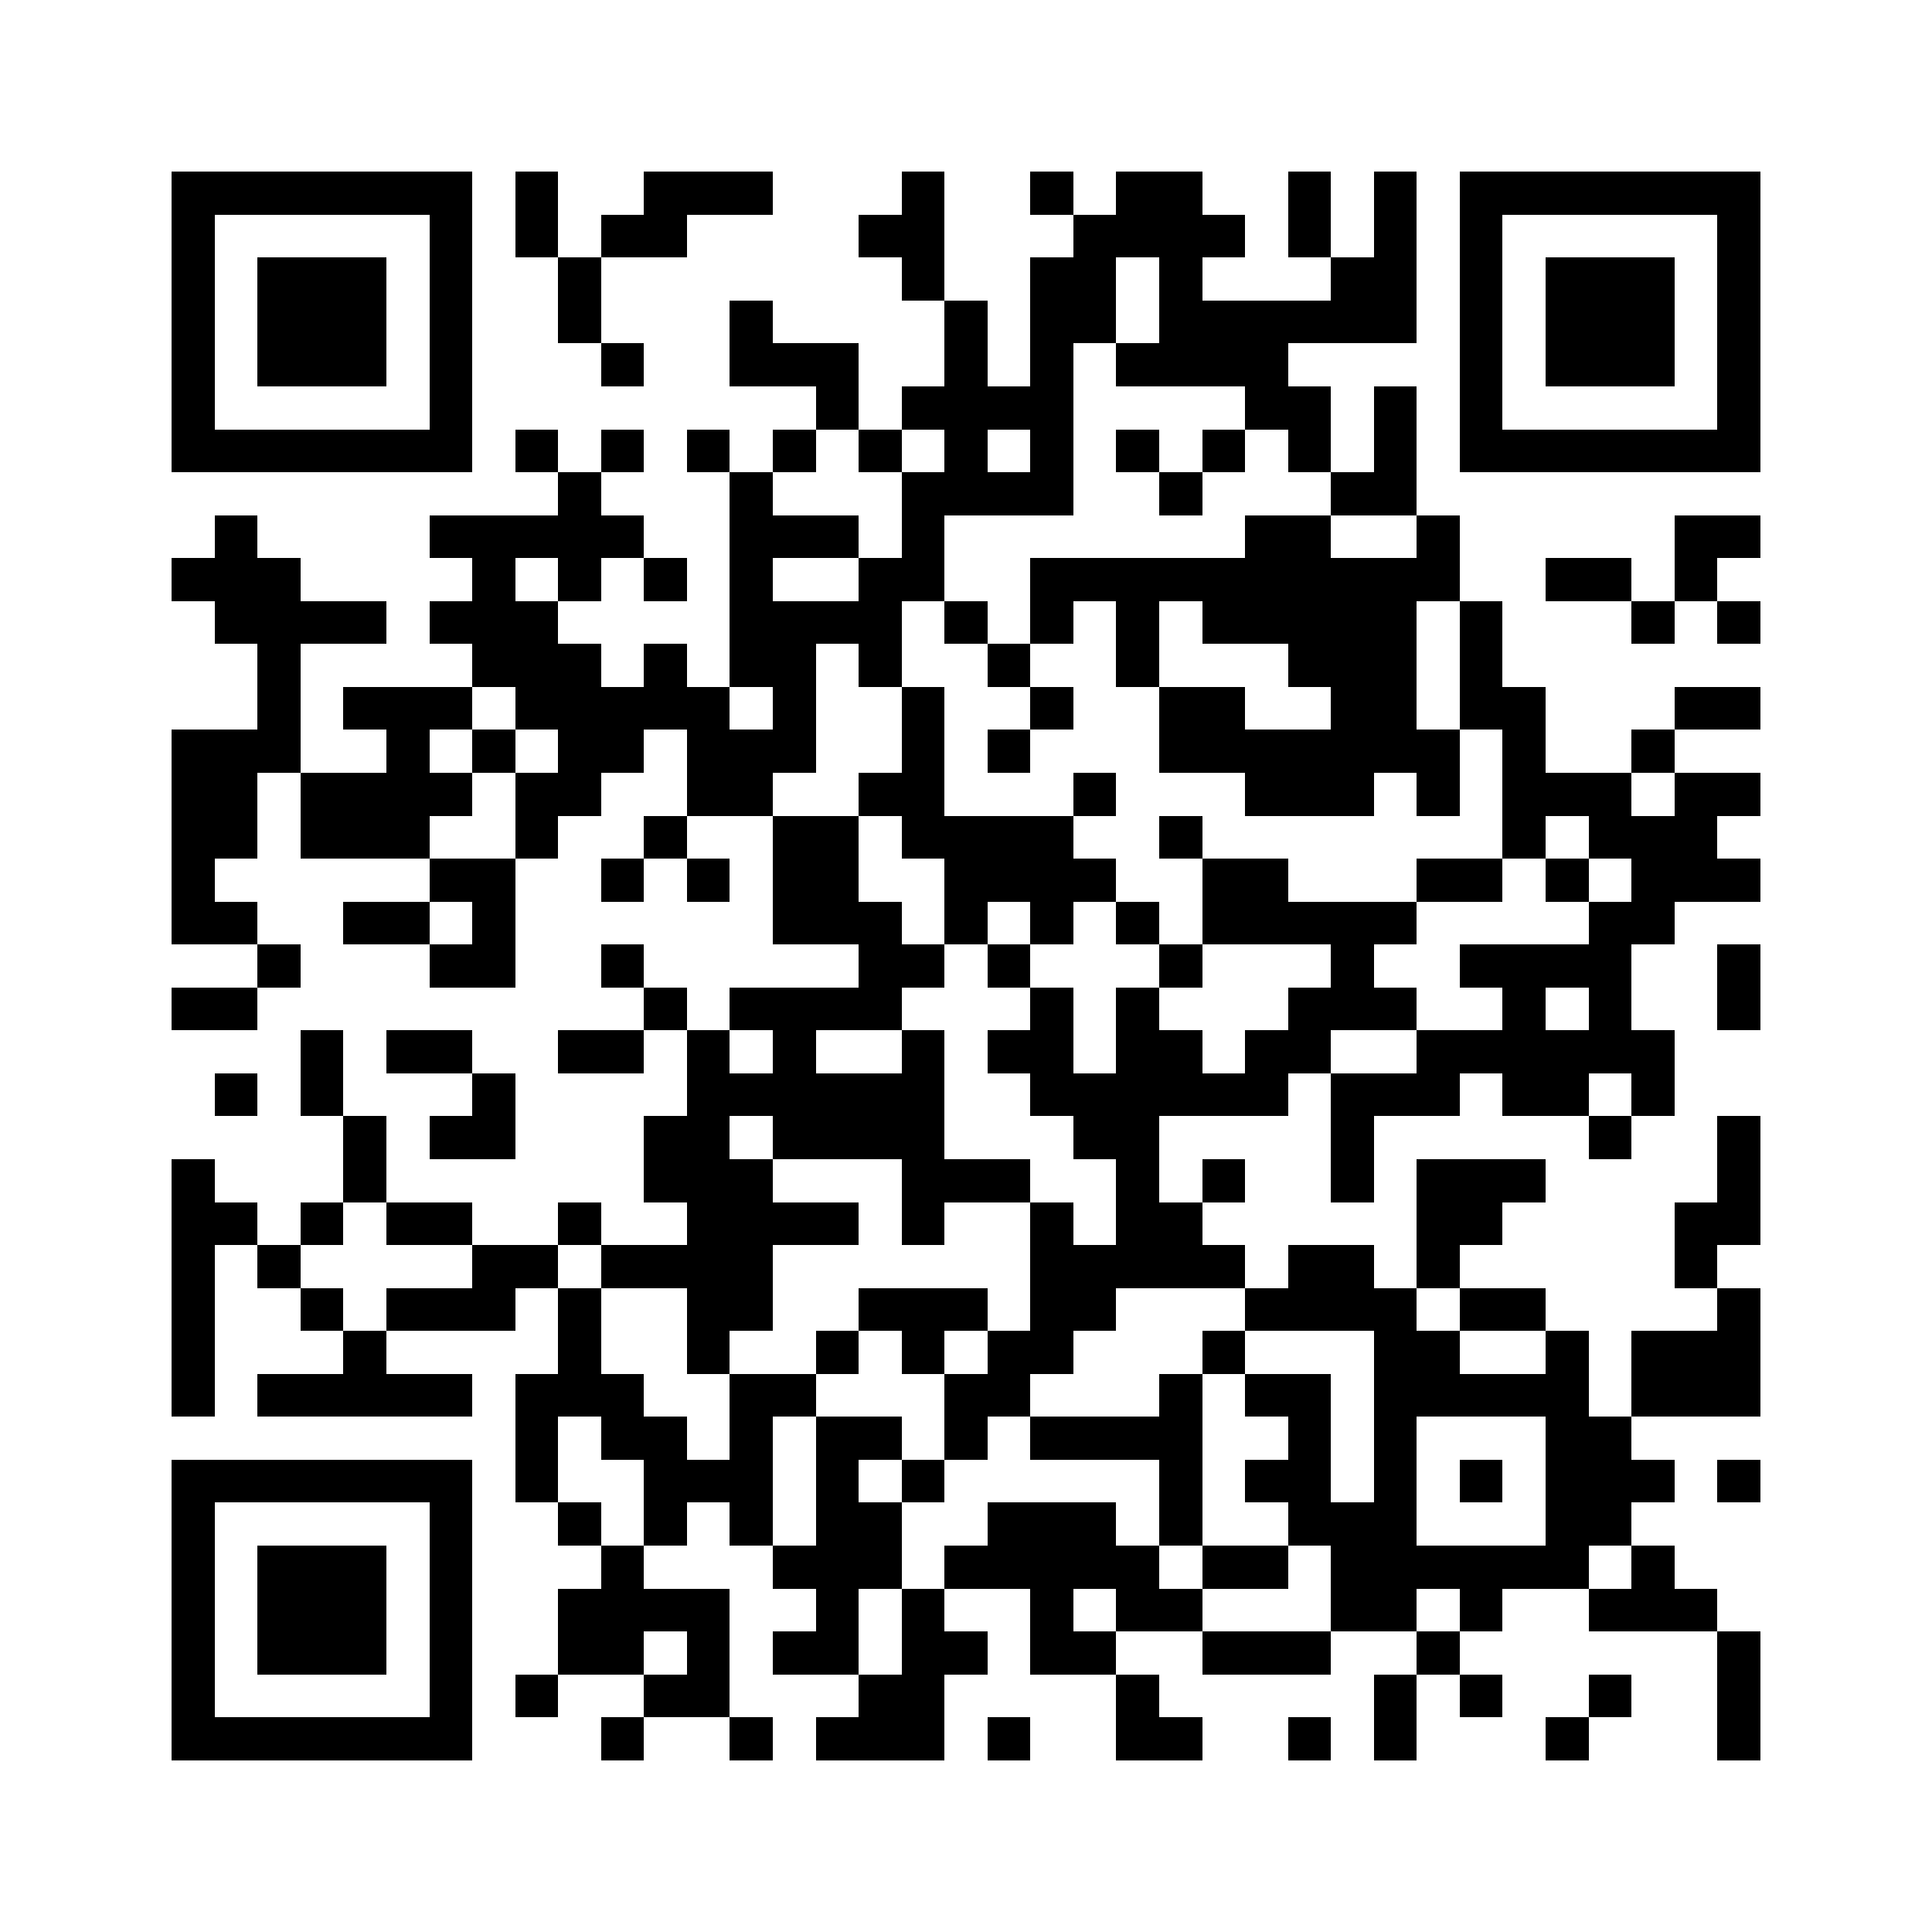<svg xmlns="http://www.w3.org/2000/svg" viewBox="0 0 45 45" shape-rendering="crispEdges" width="900" height="900">
<rect x="0" y="0" width="45" height="45" fill="#FFF"/>
<path fill="#000" d="M4 4h7v1h-7zM12 4h1v1h-1zM15 4h3v1h-3zM21 4h1v1h-1zM24 4h1v1h-1zM26 4h2v1h-2zM30 4h1v1h-1zM32 4h1v1h-1zM34 4h7v1h-7zM4 5h1v1h-1zM10 5h1v1h-1zM12 5h1v1h-1zM14 5h2v1h-2zM20 5h2v1h-2zM25 5h4v1h-4zM30 5h1v1h-1zM32 5h1v1h-1zM34 5h1v1h-1zM40 5h1v1h-1zM4 6h1v1h-1zM6 6h3v1h-3zM10 6h1v1h-1zM13 6h1v1h-1zM21 6h1v1h-1zM24 6h2v1h-2zM27 6h1v1h-1zM31 6h2v1h-2zM34 6h1v1h-1zM36 6h3v1h-3zM40 6h1v1h-1zM4 7h1v1h-1zM6 7h3v1h-3zM10 7h1v1h-1zM13 7h1v1h-1zM17 7h1v1h-1zM22 7h1v1h-1zM24 7h2v1h-2zM27 7h6v1h-6zM34 7h1v1h-1zM36 7h3v1h-3zM40 7h1v1h-1zM4 8h1v1h-1zM6 8h3v1h-3zM10 8h1v1h-1zM14 8h1v1h-1zM17 8h3v1h-3zM22 8h1v1h-1zM24 8h1v1h-1zM26 8h4v1h-4zM34 8h1v1h-1zM36 8h3v1h-3zM40 8h1v1h-1zM4 9h1v1h-1zM10 9h1v1h-1zM19 9h1v1h-1zM21 9h4v1h-4zM29 9h2v1h-2zM32 9h1v1h-1zM34 9h1v1h-1zM40 9h1v1h-1zM4 10h7v1h-7zM12 10h1v1h-1zM14 10h1v1h-1zM16 10h1v1h-1zM18 10h1v1h-1zM20 10h1v1h-1zM22 10h1v1h-1zM24 10h1v1h-1zM26 10h1v1h-1zM28 10h1v1h-1zM30 10h1v1h-1zM32 10h1v1h-1zM34 10h7v1h-7zM13 11h1v1h-1zM17 11h1v1h-1zM21 11h4v1h-4zM27 11h1v1h-1zM31 11h2v1h-2zM5 12h1v1h-1zM10 12h5v1h-5zM17 12h3v1h-3zM21 12h1v1h-1zM29 12h2v1h-2zM33 12h1v1h-1zM39 12h2v1h-2zM4 13h3v1h-3zM11 13h1v1h-1zM13 13h1v1h-1zM15 13h1v1h-1zM17 13h1v1h-1zM20 13h2v1h-2zM24 13h10v1h-10zM36 13h2v1h-2zM39 13h1v1h-1zM5 14h4v1h-4zM10 14h3v1h-3zM17 14h4v1h-4zM22 14h1v1h-1zM24 14h1v1h-1zM26 14h1v1h-1zM28 14h5v1h-5zM34 14h1v1h-1zM38 14h1v1h-1zM40 14h1v1h-1zM6 15h1v1h-1zM11 15h3v1h-3zM15 15h1v1h-1zM17 15h2v1h-2zM20 15h1v1h-1zM23 15h1v1h-1zM26 15h1v1h-1zM30 15h3v1h-3zM34 15h1v1h-1zM6 16h1v1h-1zM8 16h3v1h-3zM12 16h5v1h-5zM18 16h1v1h-1zM21 16h1v1h-1zM24 16h1v1h-1zM27 16h2v1h-2zM31 16h2v1h-2zM34 16h2v1h-2zM39 16h2v1h-2zM4 17h3v1h-3zM9 17h1v1h-1zM11 17h1v1h-1zM13 17h2v1h-2zM16 17h3v1h-3zM21 17h1v1h-1zM23 17h1v1h-1zM27 17h7v1h-7zM35 17h1v1h-1zM38 17h1v1h-1zM4 18h2v1h-2zM7 18h4v1h-4zM12 18h2v1h-2zM16 18h2v1h-2zM20 18h2v1h-2zM25 18h1v1h-1zM29 18h3v1h-3zM33 18h1v1h-1zM35 18h3v1h-3zM39 18h2v1h-2zM4 19h2v1h-2zM7 19h3v1h-3zM12 19h1v1h-1zM15 19h1v1h-1zM18 19h2v1h-2zM21 19h4v1h-4zM27 19h1v1h-1zM35 19h1v1h-1zM37 19h3v1h-3zM4 20h1v1h-1zM10 20h2v1h-2zM14 20h1v1h-1zM16 20h1v1h-1zM18 20h2v1h-2zM22 20h4v1h-4zM28 20h2v1h-2zM33 20h2v1h-2zM36 20h1v1h-1zM38 20h3v1h-3zM4 21h2v1h-2zM8 21h2v1h-2zM11 21h1v1h-1zM18 21h3v1h-3zM22 21h1v1h-1zM24 21h1v1h-1zM26 21h1v1h-1zM28 21h5v1h-5zM37 21h2v1h-2zM6 22h1v1h-1zM10 22h2v1h-2zM14 22h1v1h-1zM20 22h2v1h-2zM23 22h1v1h-1zM27 22h1v1h-1zM31 22h1v1h-1zM34 22h4v1h-4zM40 22h1v1h-1zM4 23h2v1h-2zM15 23h1v1h-1zM17 23h4v1h-4zM24 23h1v1h-1zM26 23h1v1h-1zM30 23h3v1h-3zM35 23h1v1h-1zM37 23h1v1h-1zM40 23h1v1h-1zM7 24h1v1h-1zM9 24h2v1h-2zM13 24h2v1h-2zM16 24h1v1h-1zM18 24h1v1h-1zM21 24h1v1h-1zM23 24h2v1h-2zM26 24h2v1h-2zM29 24h2v1h-2zM33 24h6v1h-6zM5 25h1v1h-1zM7 25h1v1h-1zM11 25h1v1h-1zM16 25h6v1h-6zM24 25h6v1h-6zM31 25h3v1h-3zM35 25h2v1h-2zM38 25h1v1h-1zM8 26h1v1h-1zM10 26h2v1h-2zM15 26h2v1h-2zM18 26h4v1h-4zM25 26h2v1h-2zM31 26h1v1h-1zM37 26h1v1h-1zM40 26h1v1h-1zM4 27h1v1h-1zM8 27h1v1h-1zM15 27h3v1h-3zM21 27h3v1h-3zM26 27h1v1h-1zM28 27h1v1h-1zM31 27h1v1h-1zM33 27h3v1h-3zM40 27h1v1h-1zM4 28h2v1h-2zM7 28h1v1h-1zM9 28h2v1h-2zM13 28h1v1h-1zM16 28h4v1h-4zM21 28h1v1h-1zM24 28h1v1h-1zM26 28h2v1h-2zM33 28h2v1h-2zM39 28h2v1h-2zM4 29h1v1h-1zM6 29h1v1h-1zM11 29h2v1h-2zM14 29h4v1h-4zM24 29h5v1h-5zM30 29h2v1h-2zM33 29h1v1h-1zM39 29h1v1h-1zM4 30h1v1h-1zM7 30h1v1h-1zM9 30h3v1h-3zM13 30h1v1h-1zM16 30h2v1h-2zM20 30h3v1h-3zM24 30h2v1h-2zM29 30h4v1h-4zM34 30h2v1h-2zM40 30h1v1h-1zM4 31h1v1h-1zM8 31h1v1h-1zM13 31h1v1h-1zM16 31h1v1h-1zM19 31h1v1h-1zM21 31h1v1h-1zM23 31h2v1h-2zM28 31h1v1h-1zM32 31h2v1h-2zM36 31h1v1h-1zM38 31h3v1h-3zM4 32h1v1h-1zM6 32h5v1h-5zM12 32h3v1h-3zM17 32h2v1h-2zM22 32h2v1h-2zM27 32h1v1h-1zM29 32h2v1h-2zM32 32h5v1h-5zM38 32h3v1h-3zM12 33h1v1h-1zM14 33h2v1h-2zM17 33h1v1h-1zM19 33h2v1h-2zM22 33h1v1h-1zM24 33h4v1h-4zM30 33h1v1h-1zM32 33h1v1h-1zM36 33h2v1h-2zM4 34h7v1h-7zM12 34h1v1h-1zM15 34h3v1h-3zM19 34h1v1h-1zM21 34h1v1h-1zM27 34h1v1h-1zM29 34h2v1h-2zM32 34h1v1h-1zM34 34h1v1h-1zM36 34h3v1h-3zM40 34h1v1h-1zM4 35h1v1h-1zM10 35h1v1h-1zM13 35h1v1h-1zM15 35h1v1h-1zM17 35h1v1h-1zM19 35h2v1h-2zM23 35h3v1h-3zM27 35h1v1h-1zM30 35h3v1h-3zM36 35h2v1h-2zM4 36h1v1h-1zM6 36h3v1h-3zM10 36h1v1h-1zM14 36h1v1h-1zM18 36h3v1h-3zM22 36h5v1h-5zM28 36h2v1h-2zM31 36h6v1h-6zM38 36h1v1h-1zM4 37h1v1h-1zM6 37h3v1h-3zM10 37h1v1h-1zM13 37h4v1h-4zM19 37h1v1h-1zM21 37h1v1h-1zM24 37h1v1h-1zM26 37h2v1h-2zM31 37h2v1h-2zM34 37h1v1h-1zM37 37h3v1h-3zM4 38h1v1h-1zM6 38h3v1h-3zM10 38h1v1h-1zM13 38h2v1h-2zM16 38h1v1h-1zM18 38h2v1h-2zM21 38h2v1h-2zM24 38h2v1h-2zM28 38h3v1h-3zM33 38h1v1h-1zM40 38h1v1h-1zM4 39h1v1h-1zM10 39h1v1h-1zM12 39h1v1h-1zM15 39h2v1h-2zM20 39h2v1h-2zM26 39h1v1h-1zM32 39h1v1h-1zM34 39h1v1h-1zM37 39h1v1h-1zM40 39h1v1h-1zM4 40h7v1h-7zM14 40h1v1h-1zM17 40h1v1h-1zM19 40h3v1h-3zM23 40h1v1h-1zM26 40h2v1h-2zM30 40h1v1h-1zM32 40h1v1h-1zM36 40h1v1h-1zM40 40h1v1h-1z"/>
</svg>